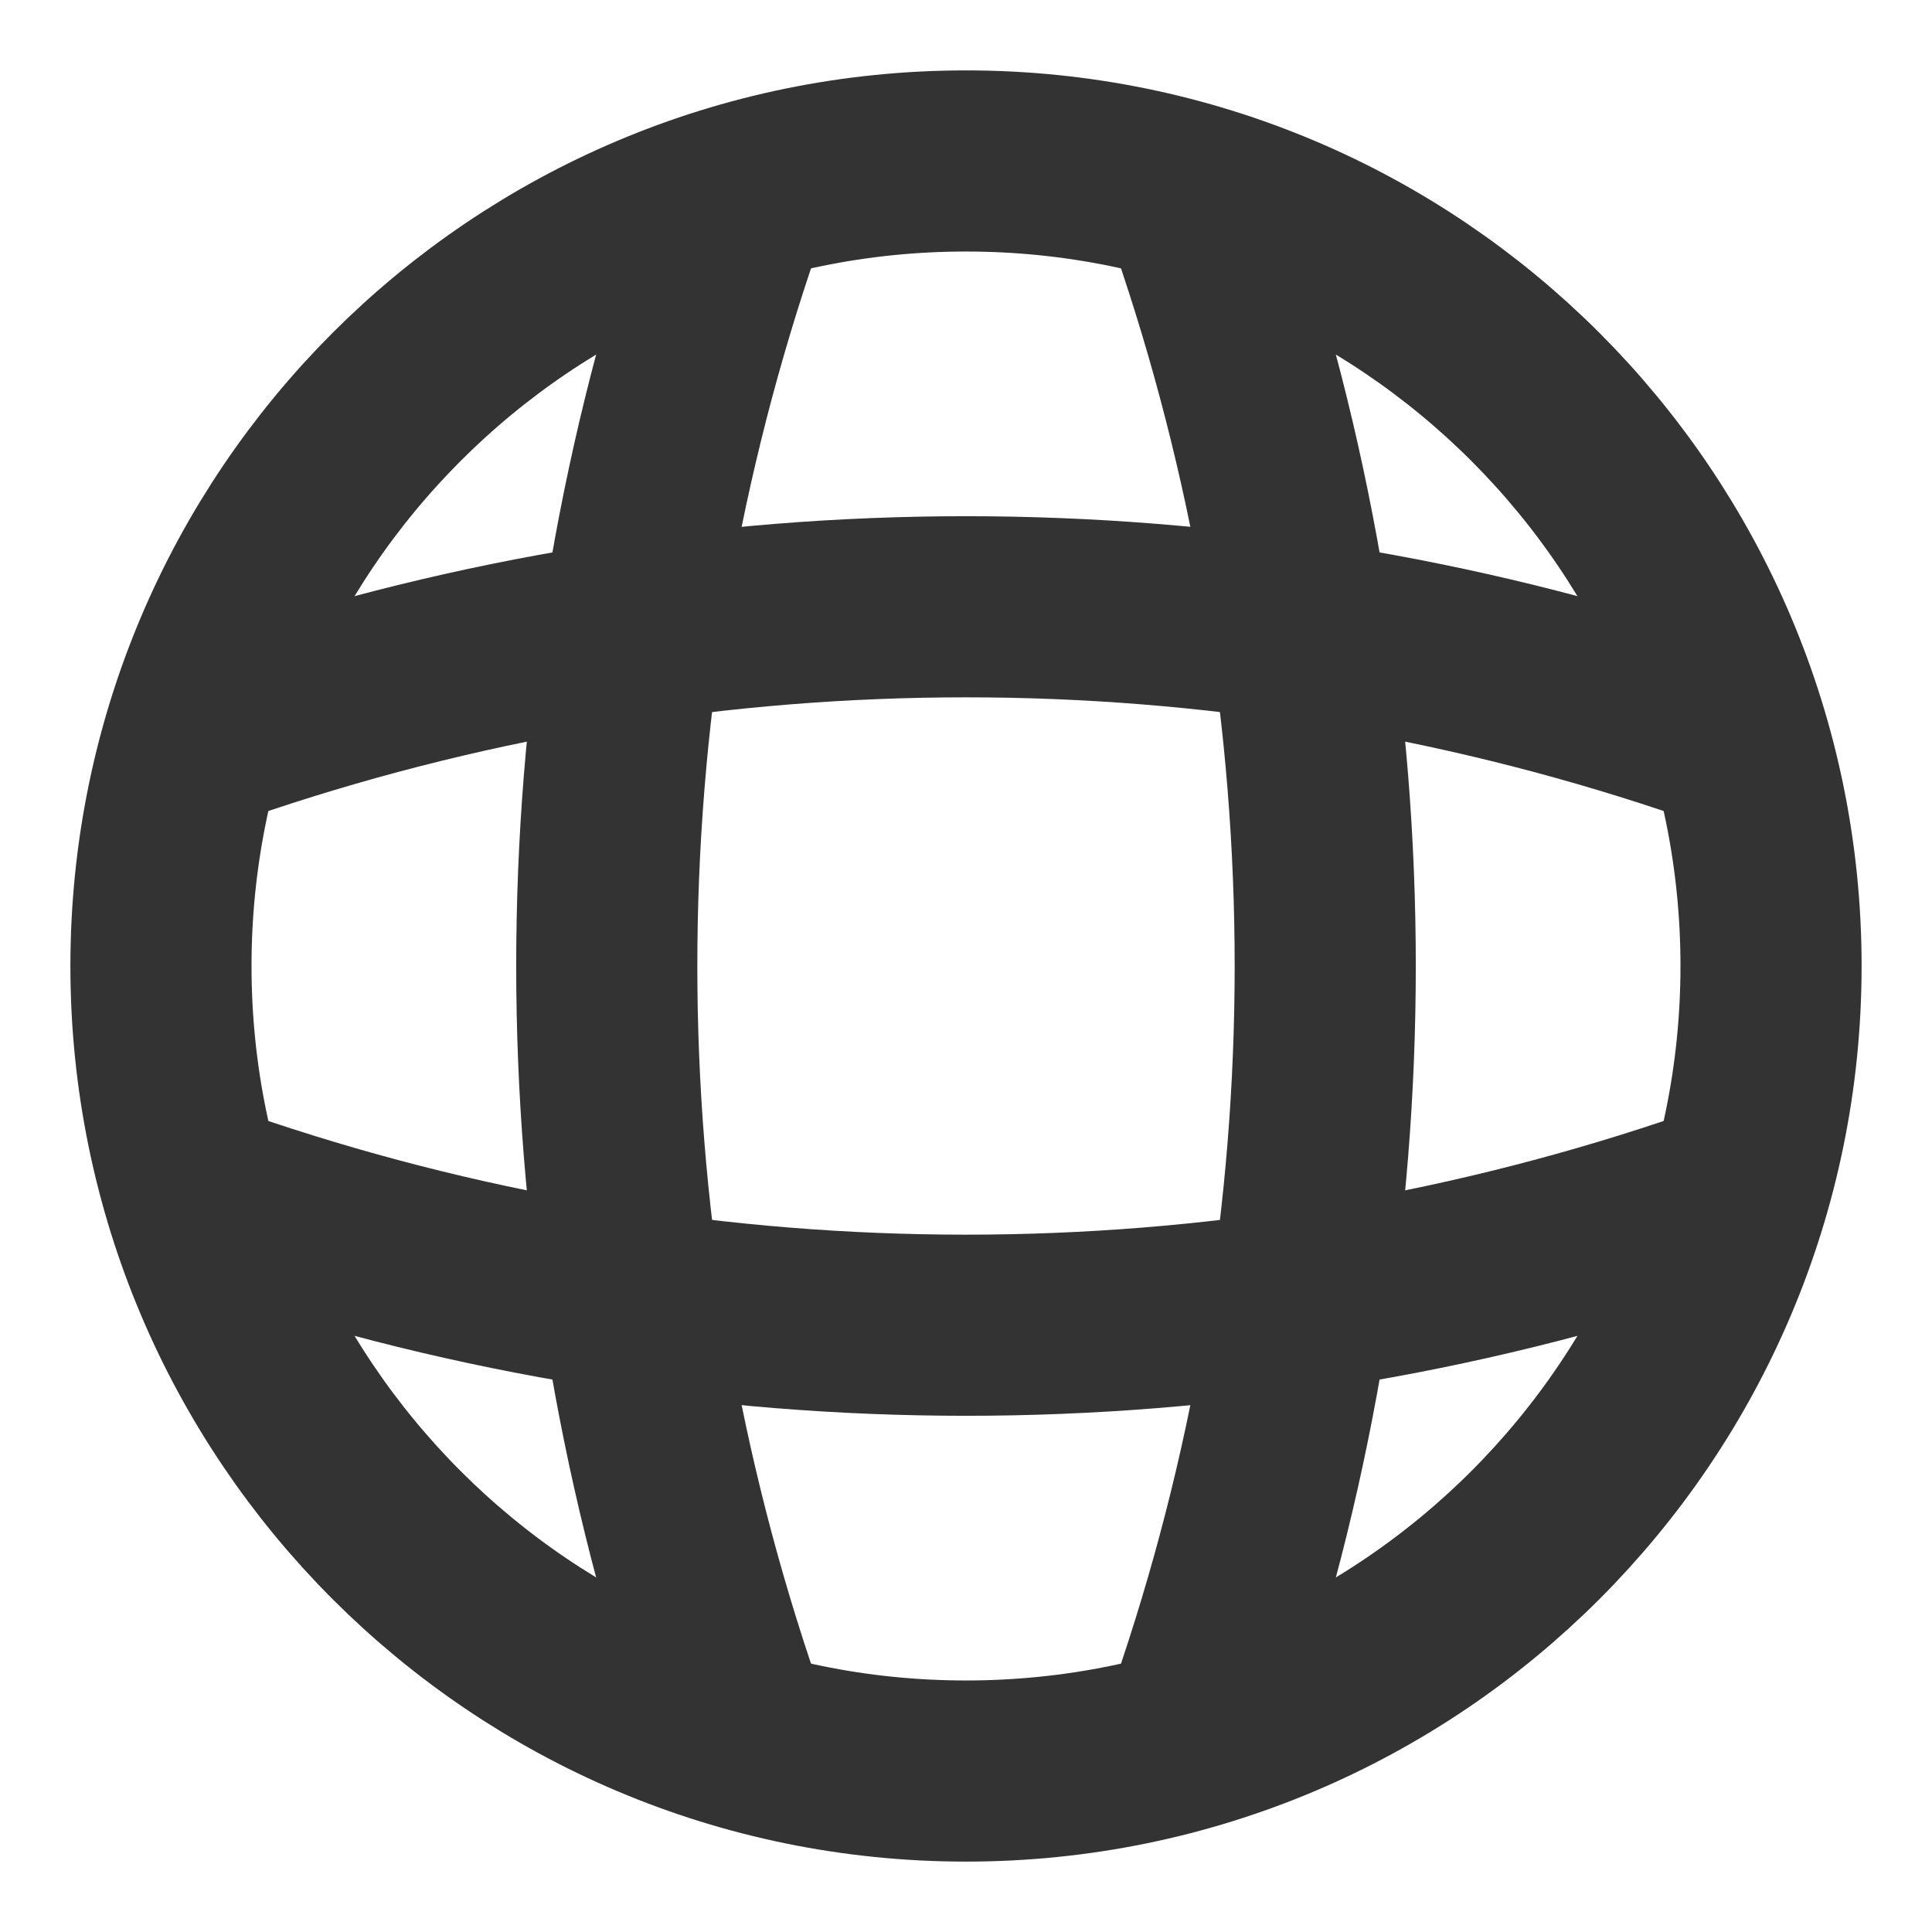 <?xml version="1.0" encoding="UTF-8"?> <svg xmlns="http://www.w3.org/2000/svg" width="16" height="16" viewBox="0 0 16 16" fill="none"><path d="M8 14.667C11.682 14.667 14.667 11.682 14.667 8C14.667 4.318 11.682 1.333 8 1.333C4.318 1.333 1.333 4.318 1.333 8C1.333 11.682 4.318 14.667 8 14.667Z" stroke="#333333" stroke-width="1.5" stroke-linecap="round" stroke-linejoin="round"></path><path d="M5.333 2H6C4.7 5.893 4.7 10.107 6 14H5.333" stroke="#333333" stroke-width="1.5" stroke-linecap="round" stroke-linejoin="round"></path><path d="M10 2C11.3 5.893 11.3 10.107 10 14" stroke="#333333" stroke-width="1.5" stroke-linecap="round" stroke-linejoin="round"></path><path d="M2 10.667V10C5.893 11.3 10.107 11.3 14 10V10.667" stroke="#333333" stroke-width="1.5" stroke-linecap="round" stroke-linejoin="round"></path><path d="M2 6C5.893 4.7 10.107 4.7 14 6" stroke="#333333" stroke-width="1.5" stroke-linecap="round" stroke-linejoin="round"></path></svg> 